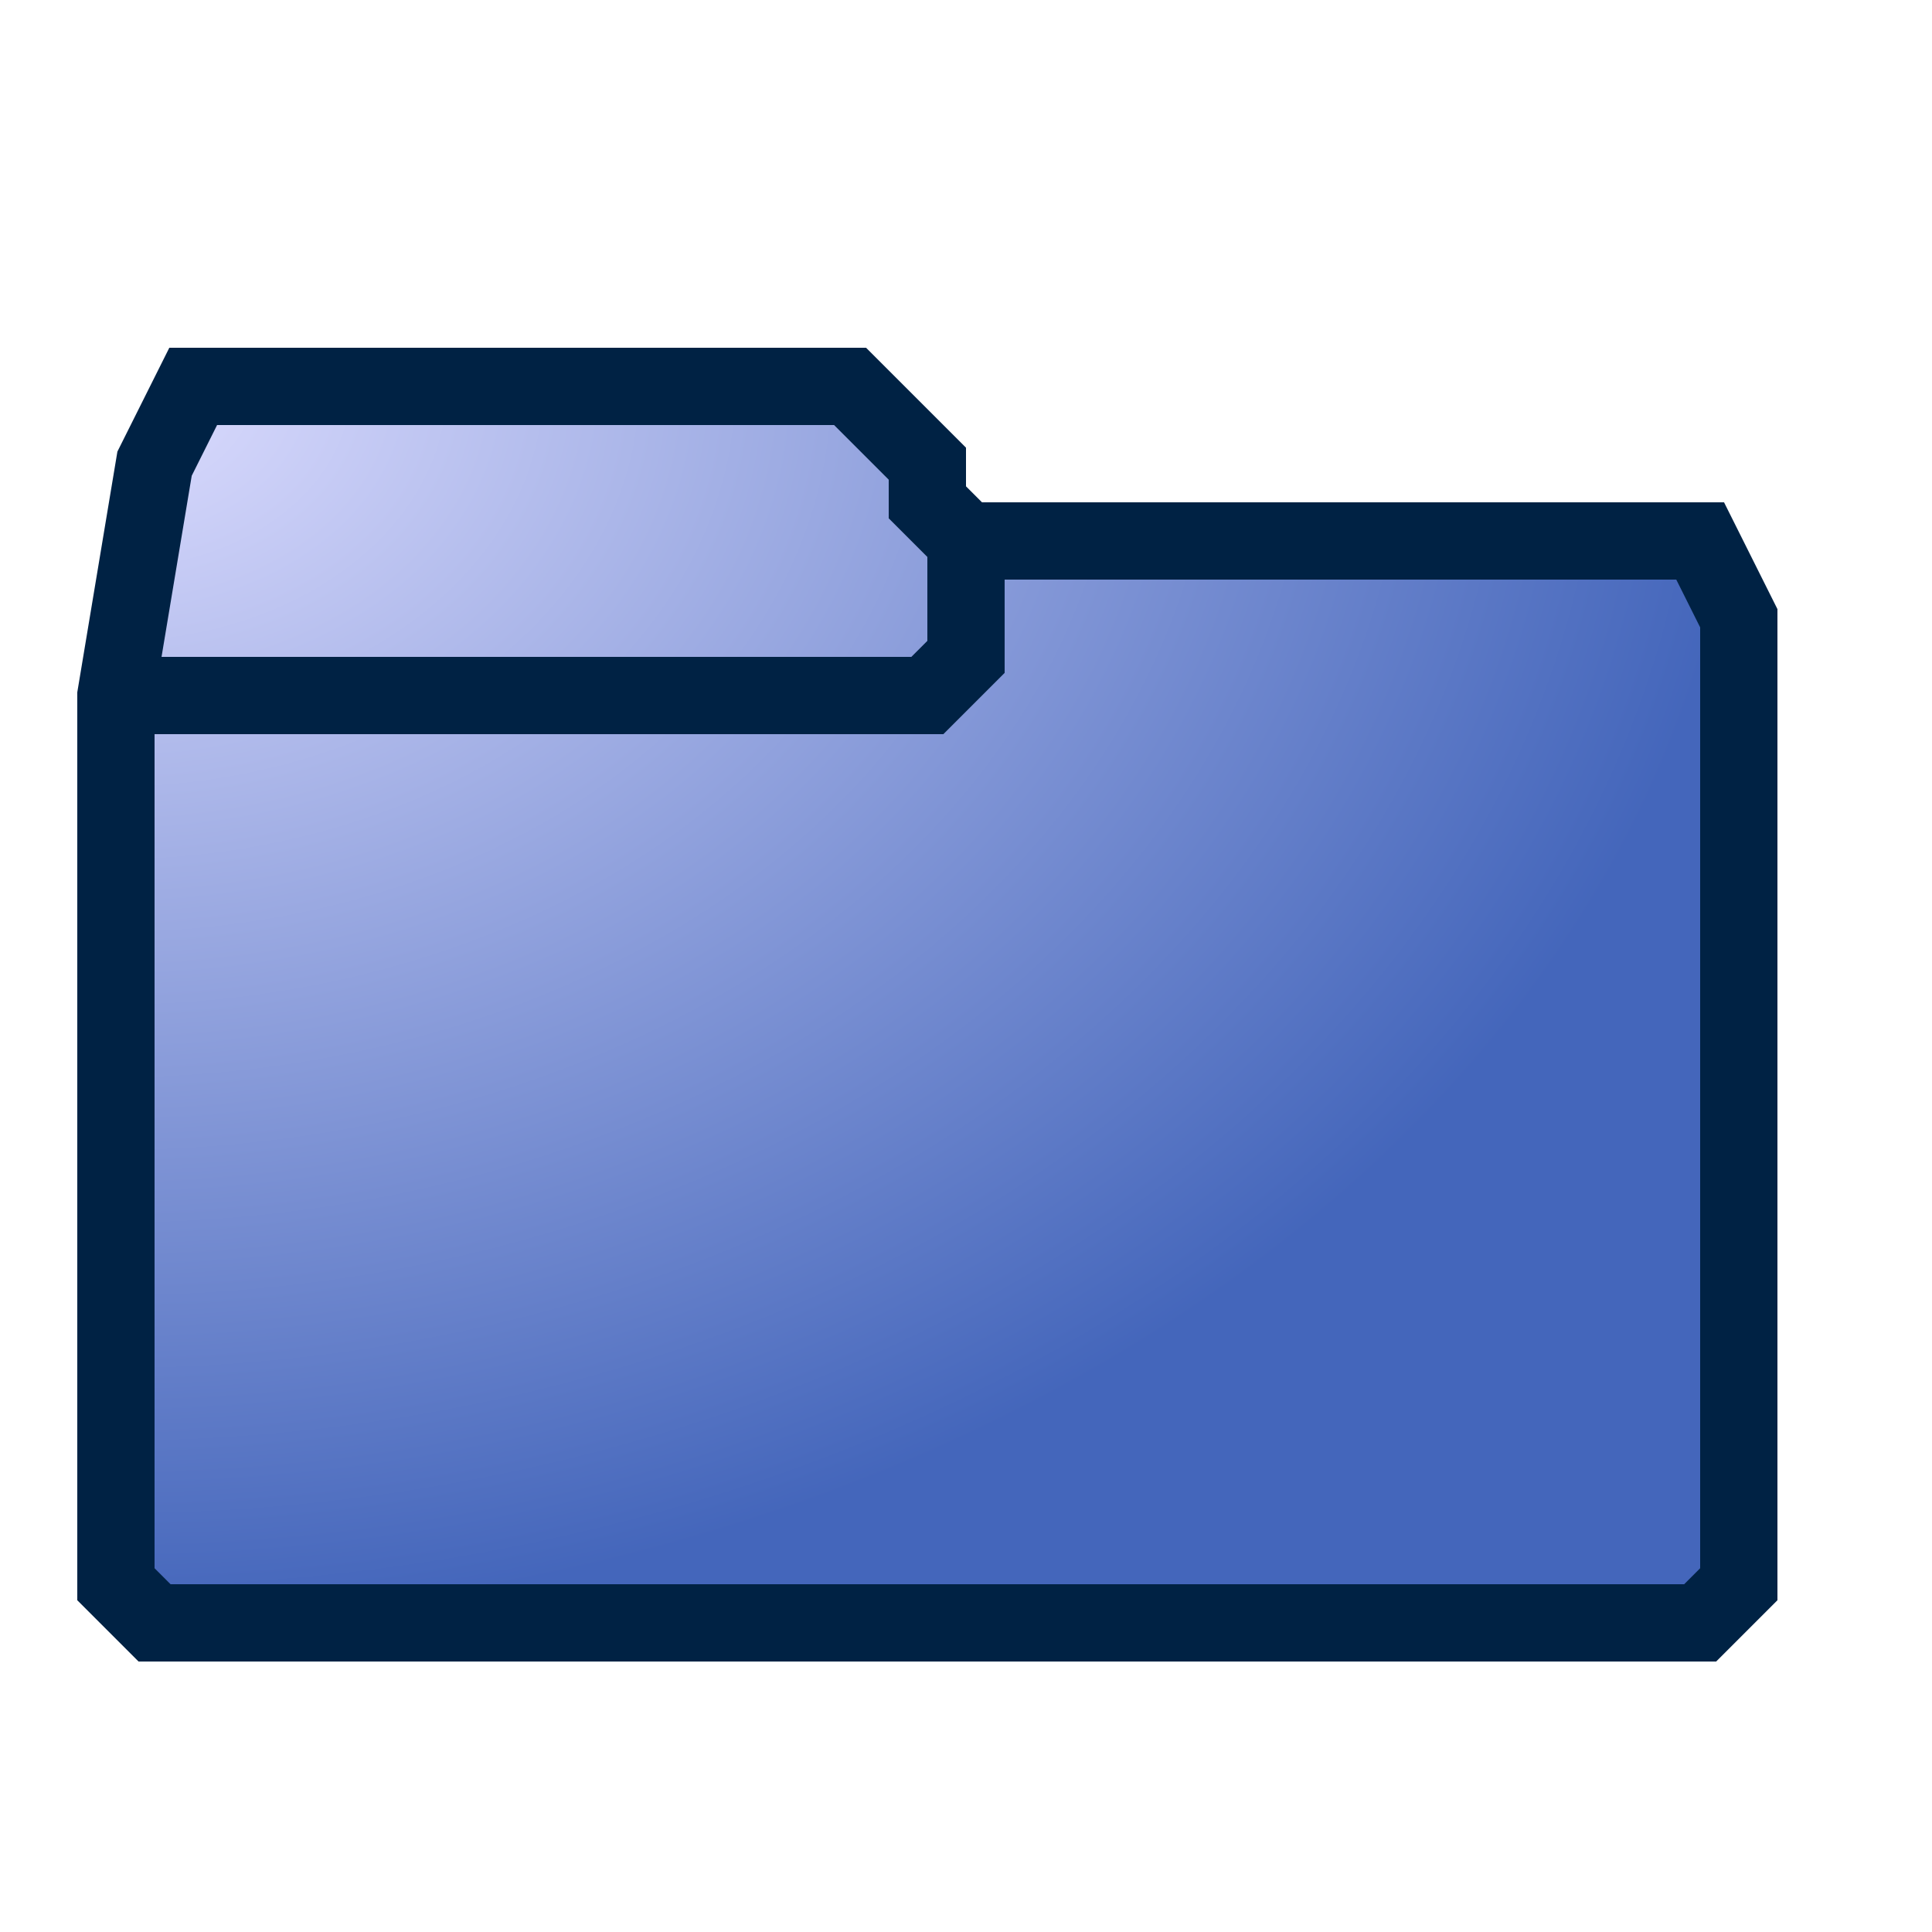 <svg xmlns="http://www.w3.org/2000/svg" viewBox="0 0 50 50">
  <defs>
    <radialGradient id="a" cx="0" cy="0" r="1">
      <stop offset="0" stop-color="#ddf"/>
      <stop offset="1" stop-color="#46b"/>
    </radialGradient>
  </defs>
  <g stroke="#024" stroke-width="2">
    <path d="M44 14l1 2v25l-1 1H4l-1-1V18v0l1-6 1-2h17l2 2v1l1 1z" fill="url(#a)"/>
    <path d="M3 18h21l1-1v-3" fill="none"/>
  </g>
</svg>
